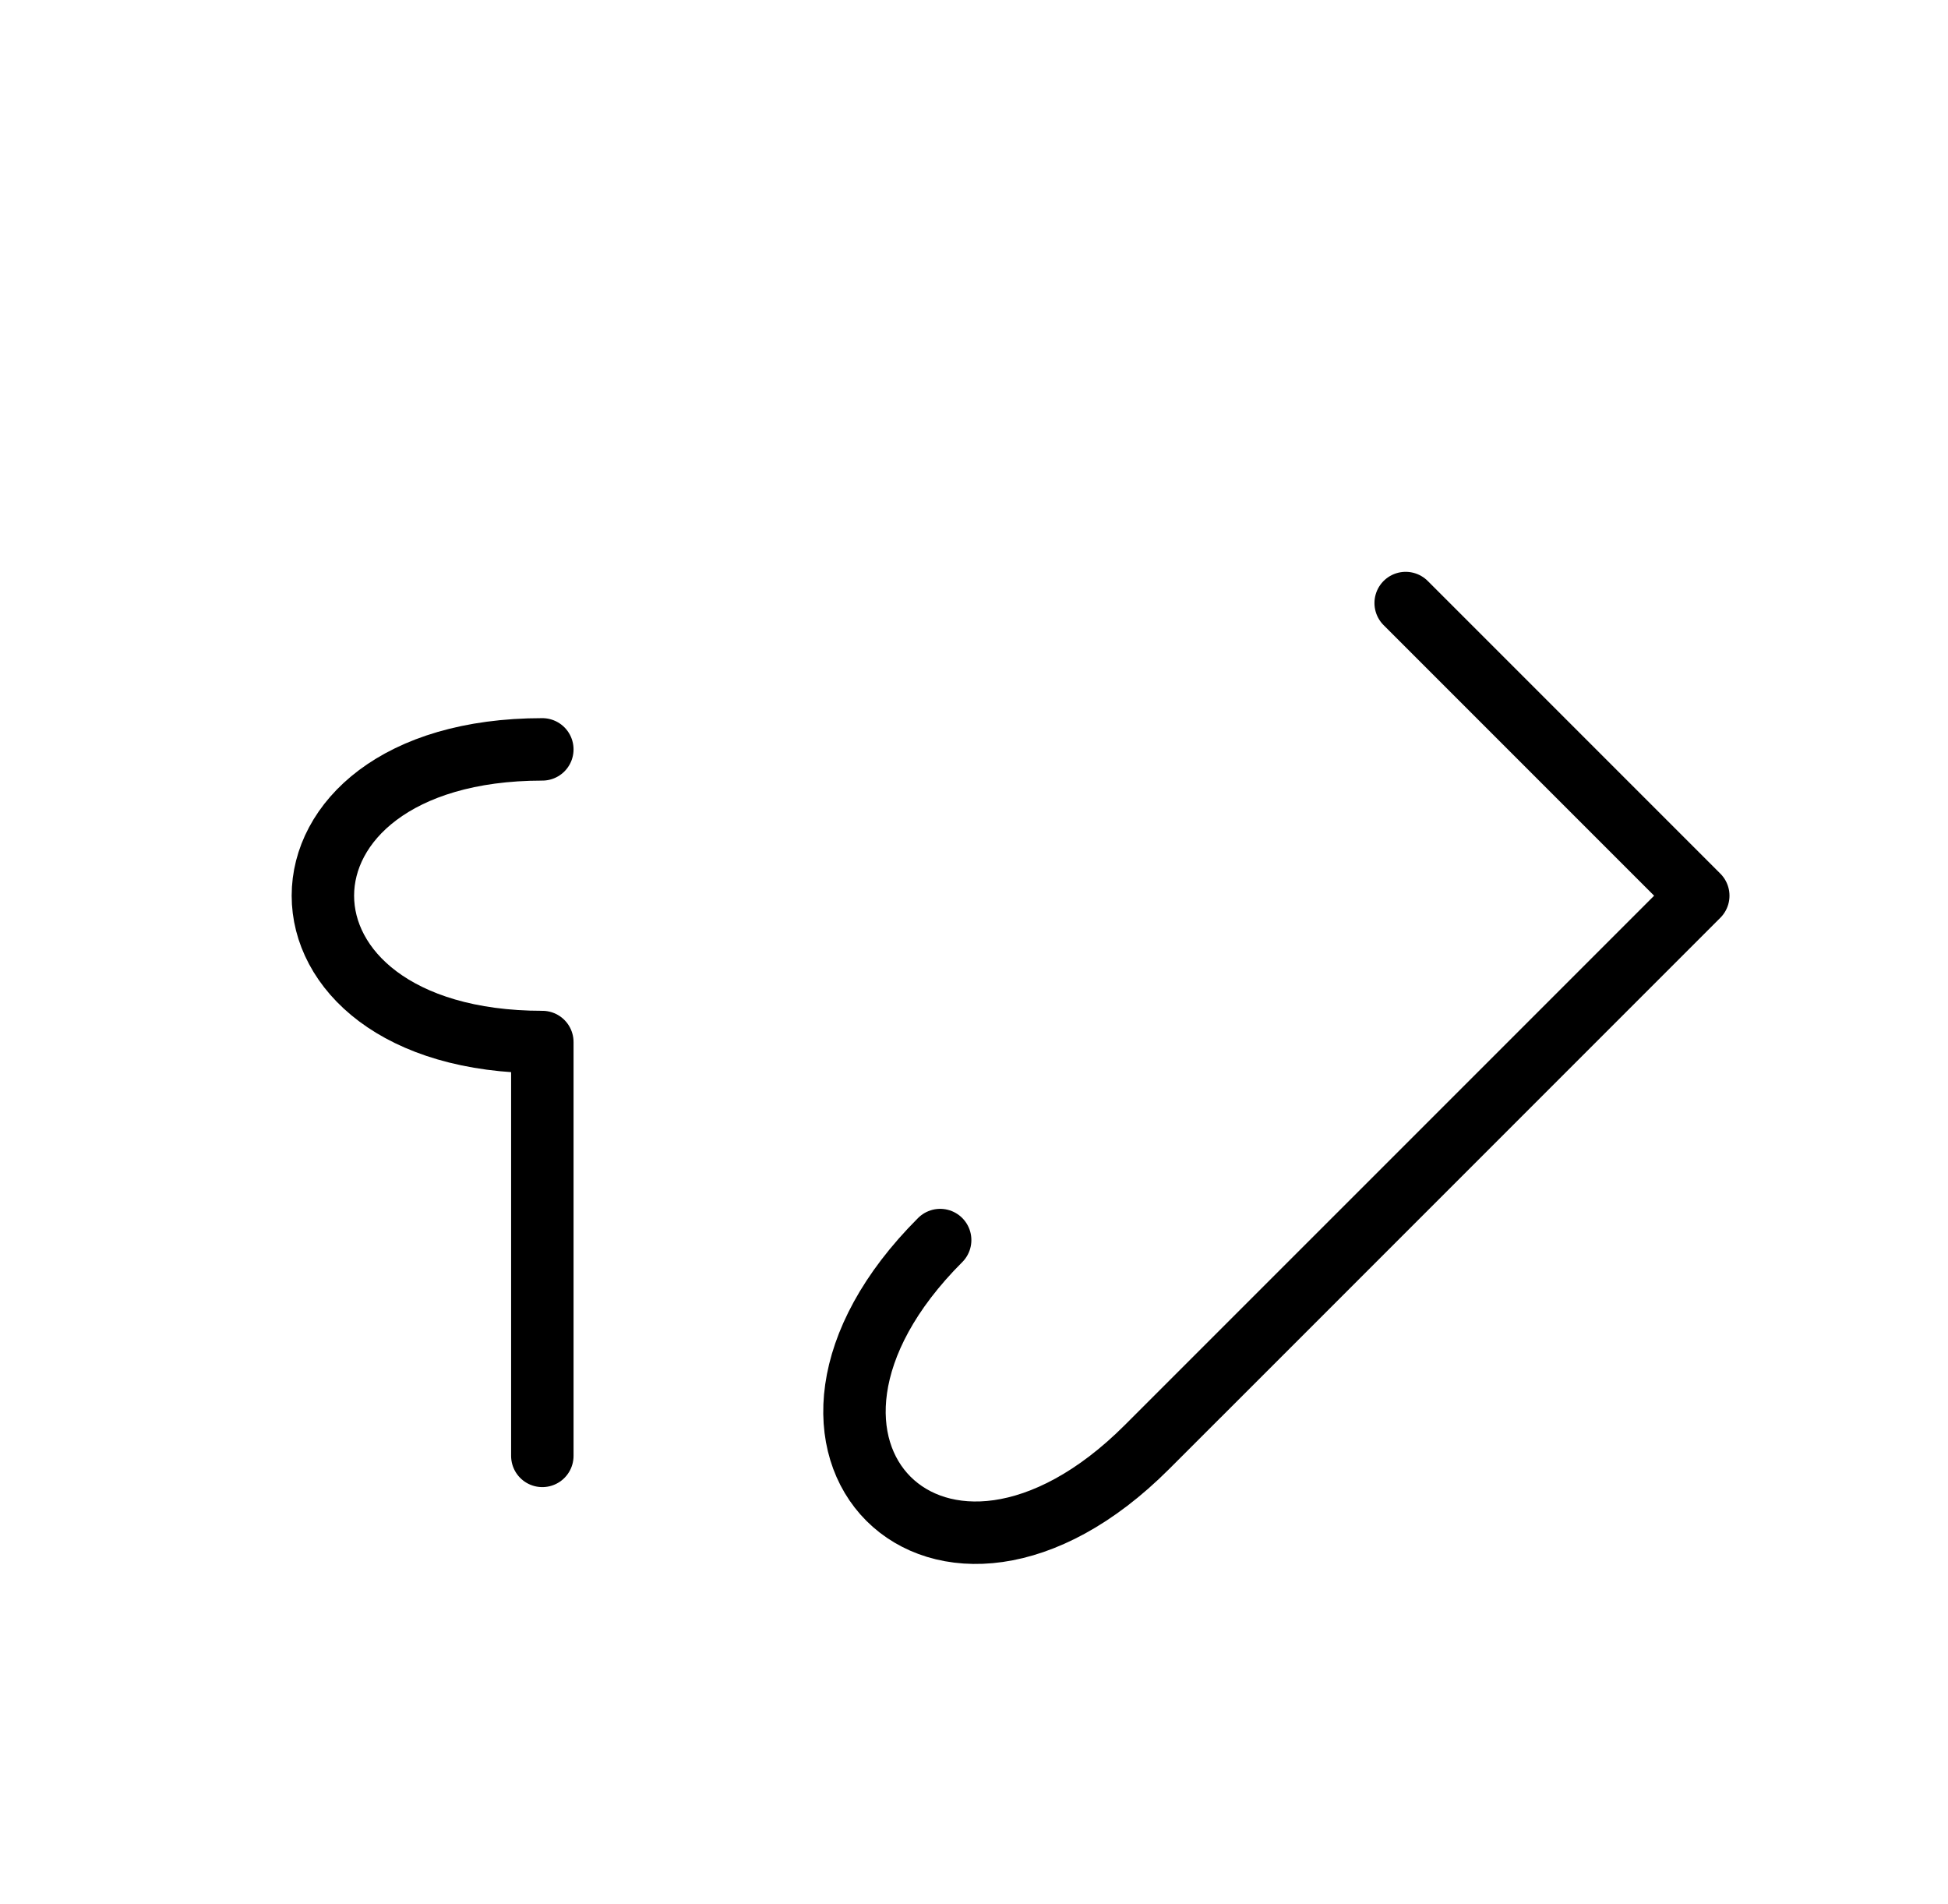 <?xml version="1.0" encoding="UTF-8"?>
<svg xmlns="http://www.w3.org/2000/svg" xmlns:xlink="http://www.w3.org/1999/xlink"
     width="39.001" height="38.107" viewBox="0 0 39.001 38.107">
<defs>
<path d="M26.93,25.0 L24.001,27.929 L34.001,17.929 L28.143,12.071 M26.93,25.0 L29.859,22.071 L22.965,28.964 C18.823,33.107,14.681,28.964,18.823,24.822 M10.858,25.0 L10.858,29.142 L10.858,20.858 C5.0,20.858,5.0,15.0,10.858,15.0" stroke="black" fill="none" stroke-width="1.25" stroke-linecap="round" stroke-linejoin="round" id="d0" />
</defs>
<use xlink:href="#d0" x="0" y="0" />
</svg>
